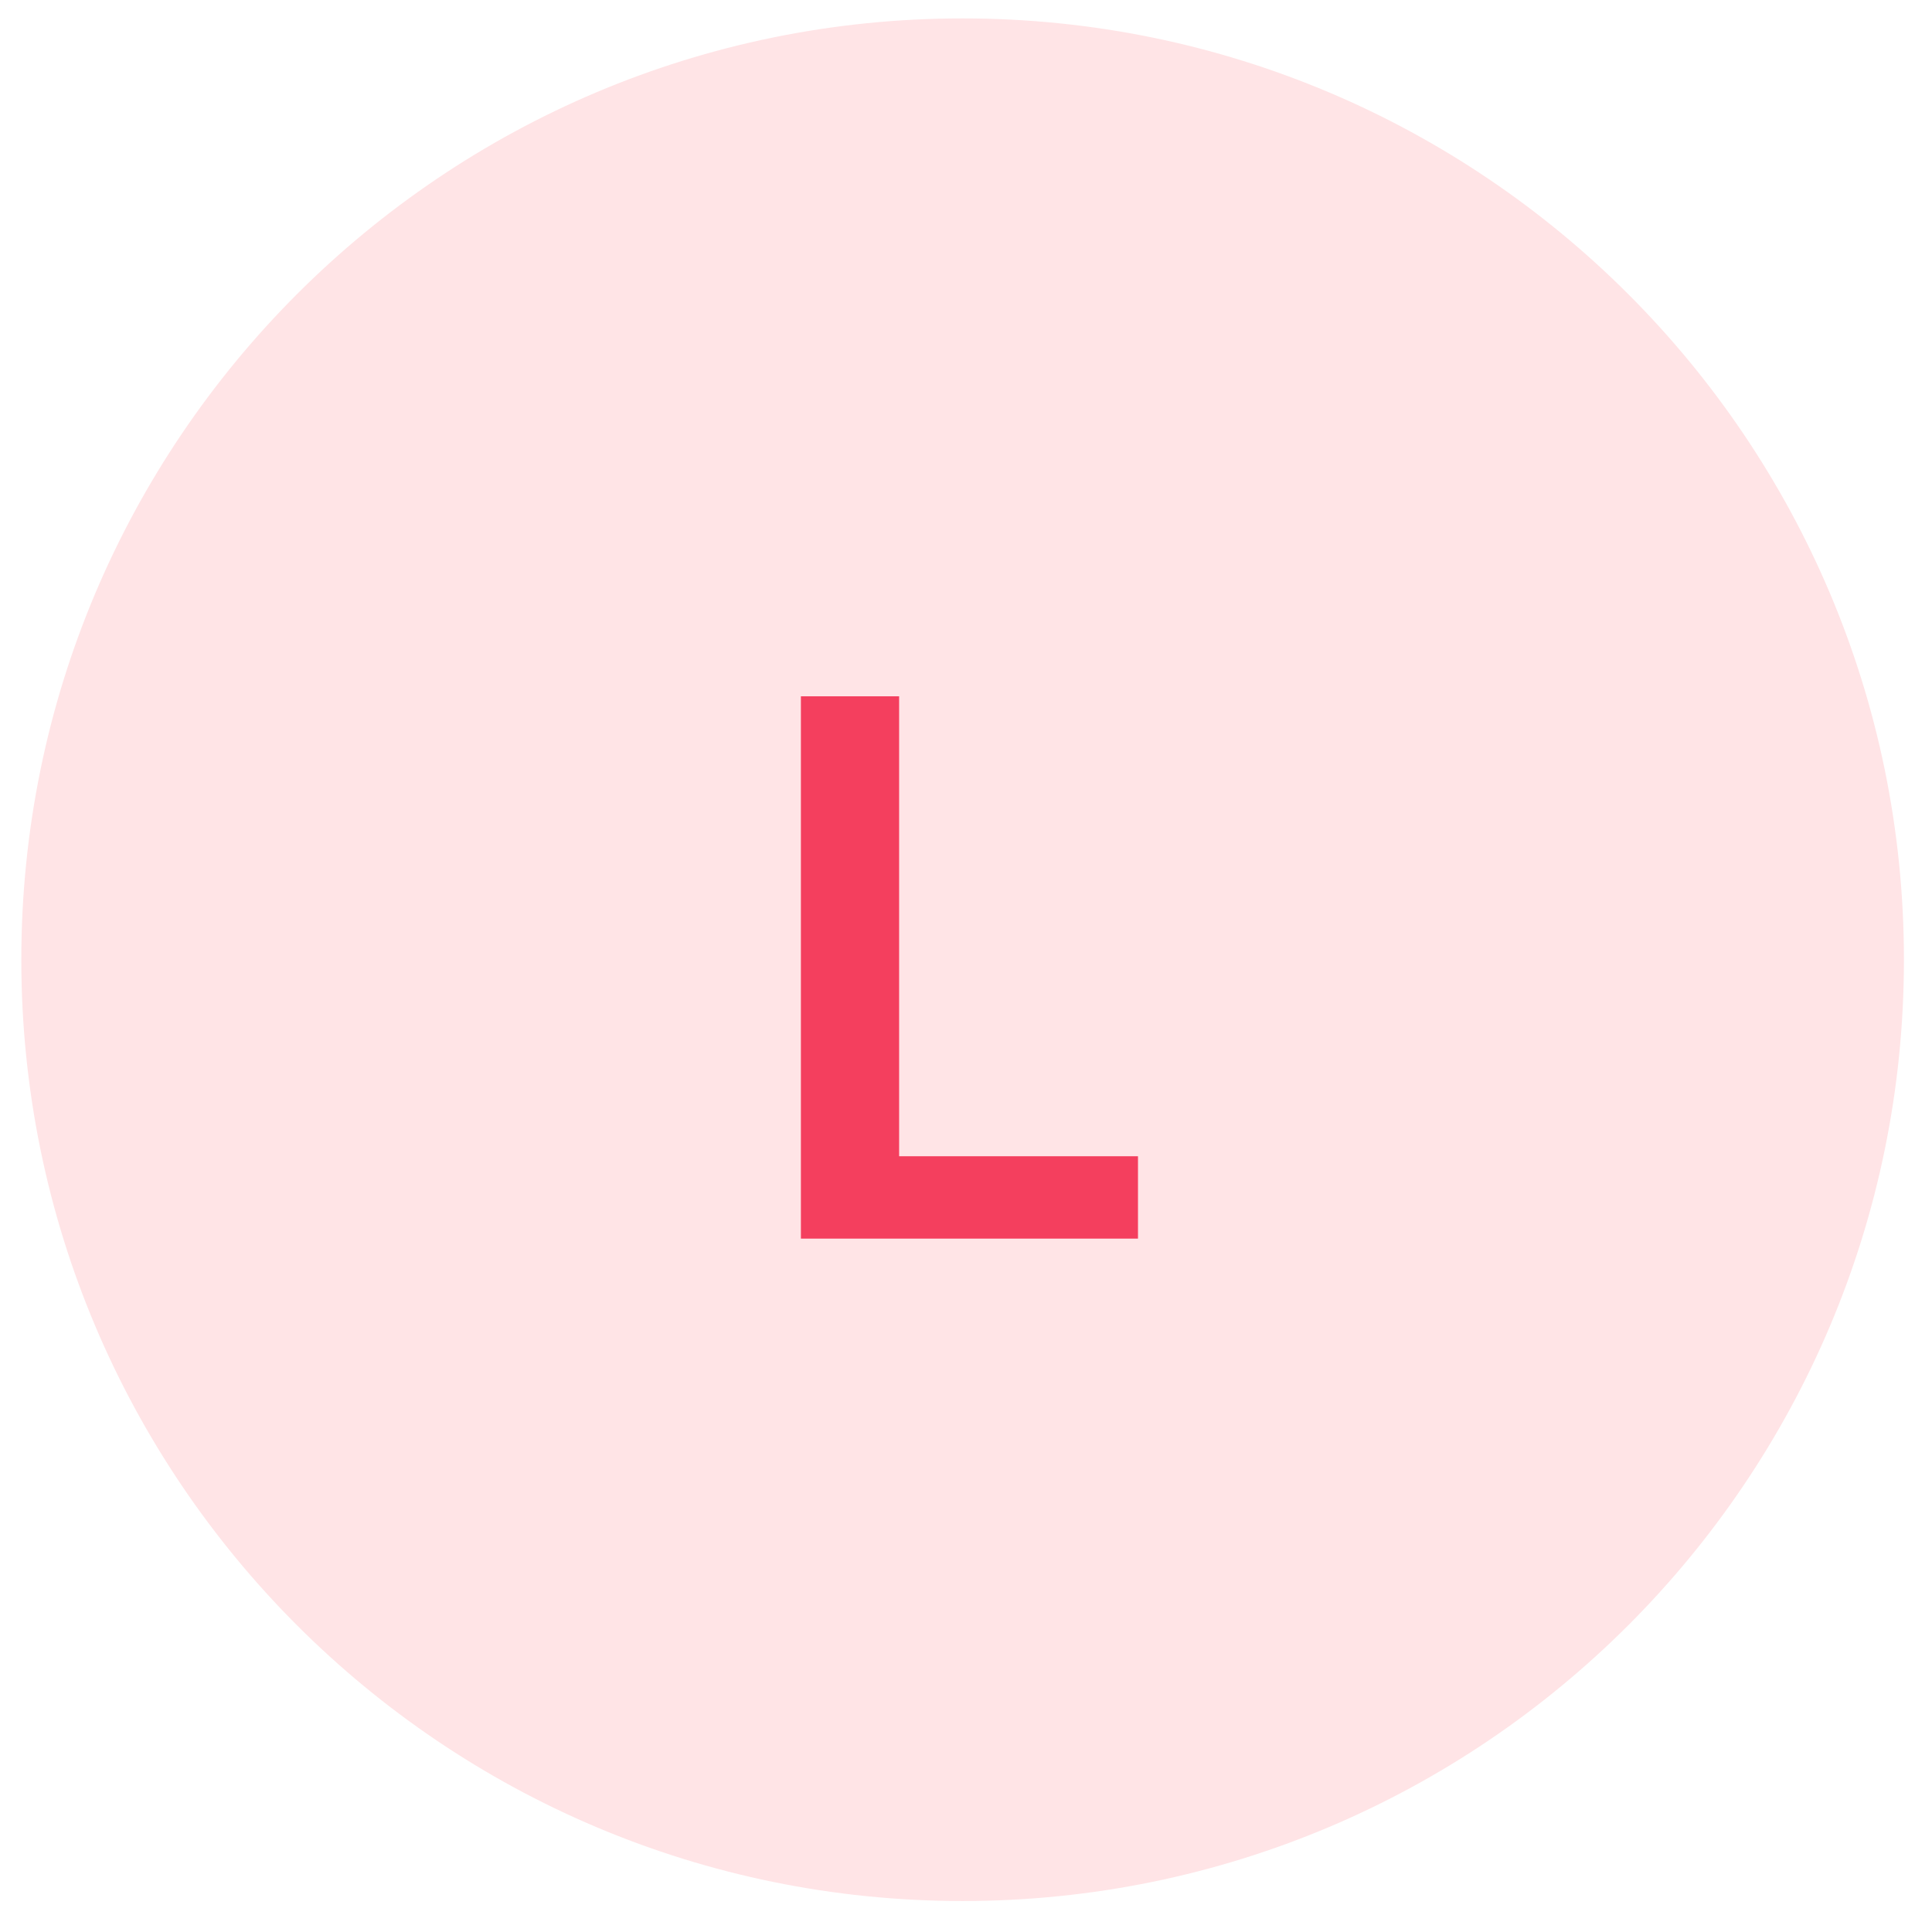 <?xml version="1.0" encoding="UTF-8"?>
<svg xmlns="http://www.w3.org/2000/svg" width="57" height="57" viewBox="0 0 57 57" fill="none">
  <path d="M0.629 28.314C0.629 12.977 13.062 0.543 28.4 0.543V0.543C43.738 0.543 56.172 12.977 56.172 28.314V28.314C56.172 43.652 43.738 56.086 28.4 56.086V56.086C13.062 56.086 0.629 43.652 0.629 28.314V28.314Z" fill="#FFE4E6"></path>
  <path d="M23.629 36.543V20.543H26.527V34.113H33.574V36.543H23.629Z" fill="#F43F5E"></path>
</svg>
